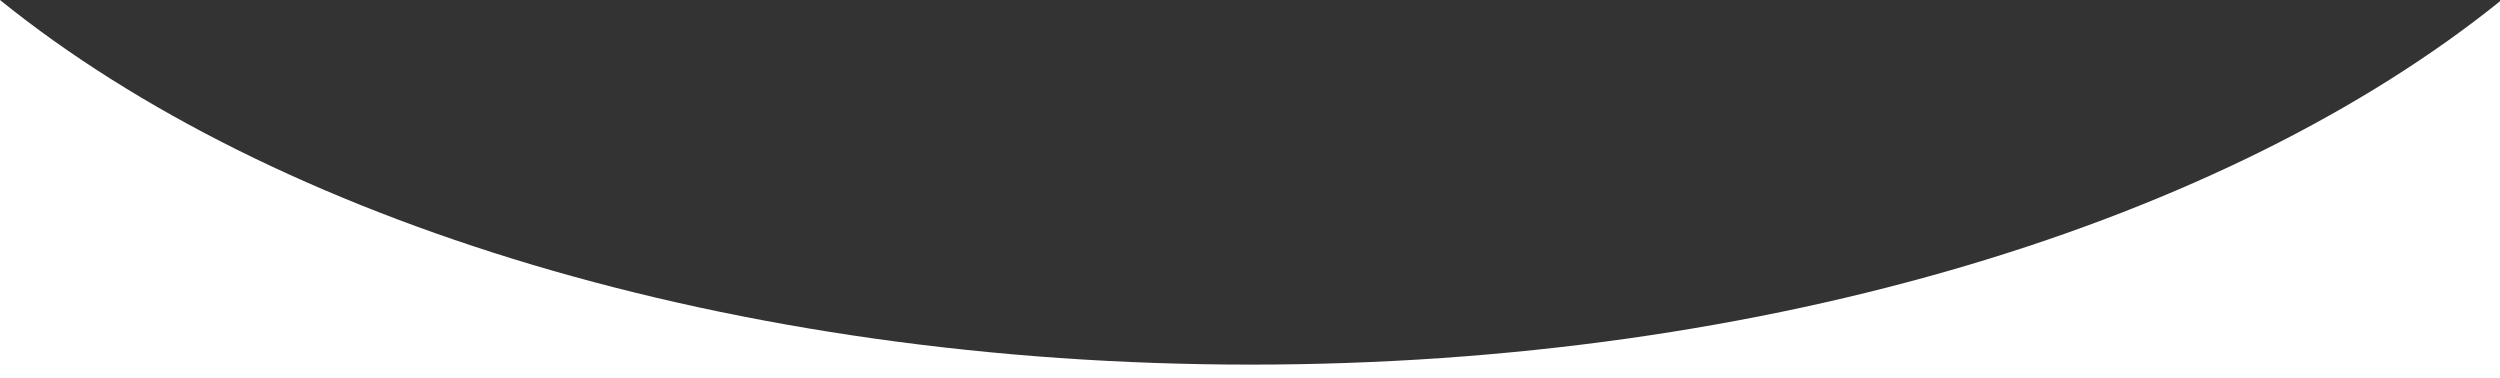 <svg xmlns="http://www.w3.org/2000/svg" width="1600" height="242.002" viewBox="0 0 1600 242.002">
  <rect x="0" y="0" width="1600" height="242.002" fill="#333333" stroke="none"/>
  <path d="M1600,944.821H0v-242c43.459,35.108,94.553,67.37,151.865,95.888,57.494,28.609,121.094,53.375,189.035,73.61,34.241,10.2,69.943,19.336,106.115,27.159,36.62,7.92,74.5,14.662,112.6,20.039,38.673,5.459,78.421,9.632,118.14,12.4,40.425,2.819,81.723,4.249,122.749,4.249,40.949,0,82.172-1.424,122.523-4.232,39.641-2.759,79.319-6.916,117.932-12.355,38.032-5.358,75.853-12.075,112.411-19.964,36.117-7.8,71.766-16.9,105.958-27.06,67.847-20.163,131.379-44.842,188.832-73.353,57.266-28.42,108.354-60.576,151.845-95.576V944.82Z" transform="translate(0 -702.819)" fill="#ffffff"/>
</svg>
